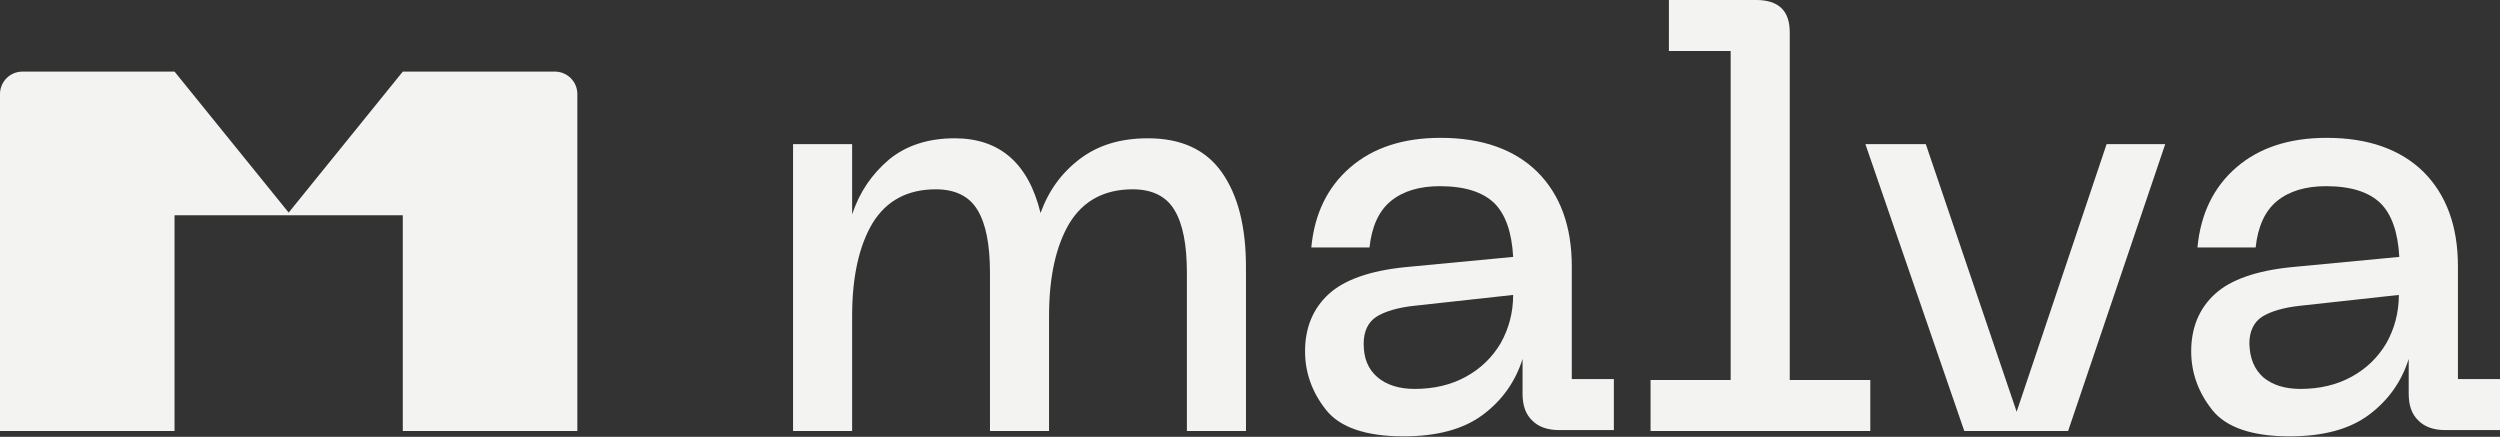 <?xml version="1.0" encoding="utf-8"?>
<!-- Generator: Adobe Illustrator 27.8.1, SVG Export Plug-In . SVG Version: 6.00 Build 0)  -->
<svg version="1.1" id="Capa_1" xmlns="http://www.w3.org/2000/svg" xmlns:xlink="http://www.w3.org/1999/xlink" x="0px" y="0px"
	 viewBox="0 0 558.6 97.6" style="enable-background:new 0 0 558.6 97.6;" xml:space="preserve">
<rect x="0" y="0" width="558.6" height="97.6" fill="#333333" stroke="none"/>
<style type="text/css">
	.st0{clip-path:url(#SVGID_00000005953897946112833550000003355971301290621113_);fill:#F3F3F2;}
</style>
<g>
	<defs>
		<rect id="SVGID_1_" width="558.6" height="97.6"/>
	</defs>
	<clipPath id="SVGID_00000150060138738195101810000006220386977901675942_">
		<use xlink:href="#SVGID_1_"  style="overflow:visible;"/>
	</clipPath>
	<path style="clip-path:url(#SVGID_00000150060138738195101810000006220386977901675942_);fill:#F3F3F2;" d="M90,16L64.5,47.5L39,16
		H5c-2.8,0-5,2.3-5,5v75.3h39V48.1h25h1h25v48.2h39V21c0-2.8-2.3-5-5-5H90z"/>
	<path style="clip-path:url(#SVGID_00000150060138738195101810000006220386977901675942_);fill:#F3F3F2;" d="M177.2,32.2h13.2v15.7
		c1.7-5.1,4.5-9.1,8.3-12.3c3.8-3.1,8.7-4.7,14.6-4.7c10.1,0,16.5,5.6,19.2,16.7c1.8-5,4.7-9,8.8-12.1c4.1-3.1,9.1-4.6,15.2-4.6
		c7.4,0,12.9,2.5,16.5,7.6c3.6,5.1,5.4,12.1,5.4,21.2v36.6h-13.2V61c0-6.3-0.9-11-2.8-14.1c-1.8-3-4.9-4.6-9.3-4.6
		c-6.3,0-11,2.5-14.1,7.5c-3,5-4.6,11.9-4.6,20.8v25.7h-13.2V61c0-6.3-0.9-11-2.8-14.1c-1.8-3-4.9-4.6-9.3-4.6
		c-6.3,0-11,2.5-14.1,7.5c-3,5-4.6,11.9-4.6,20.8v25.7h-13.2V32.2z"/>
	<path style="clip-path:url(#SVGID_00000150060138738195101810000006220386977901675942_);fill:#F3F3F2;" d="M296.9,65.7
		c3.5-3.2,9.2-5.2,17-6l24.2-2.3c-0.3-5.5-1.7-9.5-4.2-12c-2.6-2.5-6.6-3.8-12.2-3.8c-4.5,0-8.2,1.1-10.9,3.3
		c-2.7,2.2-4.3,5.7-4.8,10.4H293c0.7-7.5,3.6-13.5,8.7-17.9c5.1-4.4,11.8-6.6,20.2-6.6c9.3,0,16.5,2.6,21.6,7.6
		c5.1,5.1,7.7,12.1,7.7,21.1v25.2h9.4v11.4h-12.2c-2.6,0-4.6-0.7-6-2.1c-1.5-1.4-2.2-3.4-2.2-6v-7.8c-1.6,5.1-4.6,9.3-8.9,12.5
		c-4.3,3.2-10.2,4.8-17.7,4.8c-8.4,0-14.2-2-17.3-5.9c-3.1-3.9-4.7-8.3-4.7-13.1C291.6,73.2,293.4,68.9,296.9,65.7 M307.8,84.3
		c2,1.7,4.8,2.6,8.3,2.6c4.3,0,8.1-0.9,11.4-2.7c3.3-1.8,5.9-4.3,7.8-7.5c1.8-3.2,2.8-6.8,2.8-10.8l-21.9,2.4
		c-3.9,0.4-6.8,1.3-8.7,2.5c-1.8,1.2-2.8,3.2-2.8,6C304.7,80.1,305.7,82.5,307.8,84.3"/>
	<path style="clip-path:url(#SVGID_00000150060138738195101810000006220386977901675942_);fill:#F3F3F2;" d="M368.8,84.9h17.9V11.4
		h-13.8V0h19.5c5,0,7.5,2.4,7.5,7.2v77.7h18v11.4h-49.1V84.9z"/>
	<polygon style="clip-path:url(#SVGID_00000150060138738195101810000006220386977901675942_);fill:#F3F3F2;" points="483.8,32.2 
		462.1,96.3 438.9,96.3 416.8,32.2 430.3,32.2 450.6,92 470.7,32.2 	"/>
	<path style="clip-path:url(#SVGID_00000150060138738195101810000006220386977901675942_);fill:#F3F3F2;" d="M494.9,65.7
		c3.5-3.2,9.2-5.2,17-6l24.2-2.3c-0.3-5.5-1.7-9.5-4.2-12c-2.6-2.5-6.6-3.8-12.2-3.8c-4.5,0-8.2,1.1-10.9,3.3
		c-2.7,2.2-4.3,5.7-4.8,10.4H491c0.7-7.5,3.6-13.5,8.7-17.9c5.1-4.4,11.8-6.6,20.2-6.6c9.3,0,16.5,2.6,21.6,7.6
		c5.1,5.1,7.7,12.1,7.7,21.1v25.2h9.4v11.4h-12.2c-2.6,0-4.6-0.7-6-2.1c-1.5-1.4-2.2-3.4-2.2-6v-7.8c-1.6,5.1-4.6,9.3-8.9,12.5
		c-4.3,3.2-10.2,4.8-17.7,4.8c-8.4,0-14.2-2-17.3-5.9c-3.1-3.9-4.7-8.3-4.7-13.1C489.6,73.2,491.4,68.9,494.9,65.7 M505.7,84.3
		c2,1.7,4.8,2.6,8.3,2.6c4.3,0,8.1-0.9,11.4-2.7c3.3-1.8,5.9-4.3,7.8-7.5c1.8-3.2,2.8-6.8,2.8-10.8l-21.9,2.4
		c-3.9,0.4-6.8,1.3-8.7,2.5c-1.8,1.2-2.8,3.2-2.8,6C502.7,80.1,503.7,82.5,505.7,84.3"/>
</g>
</svg>

